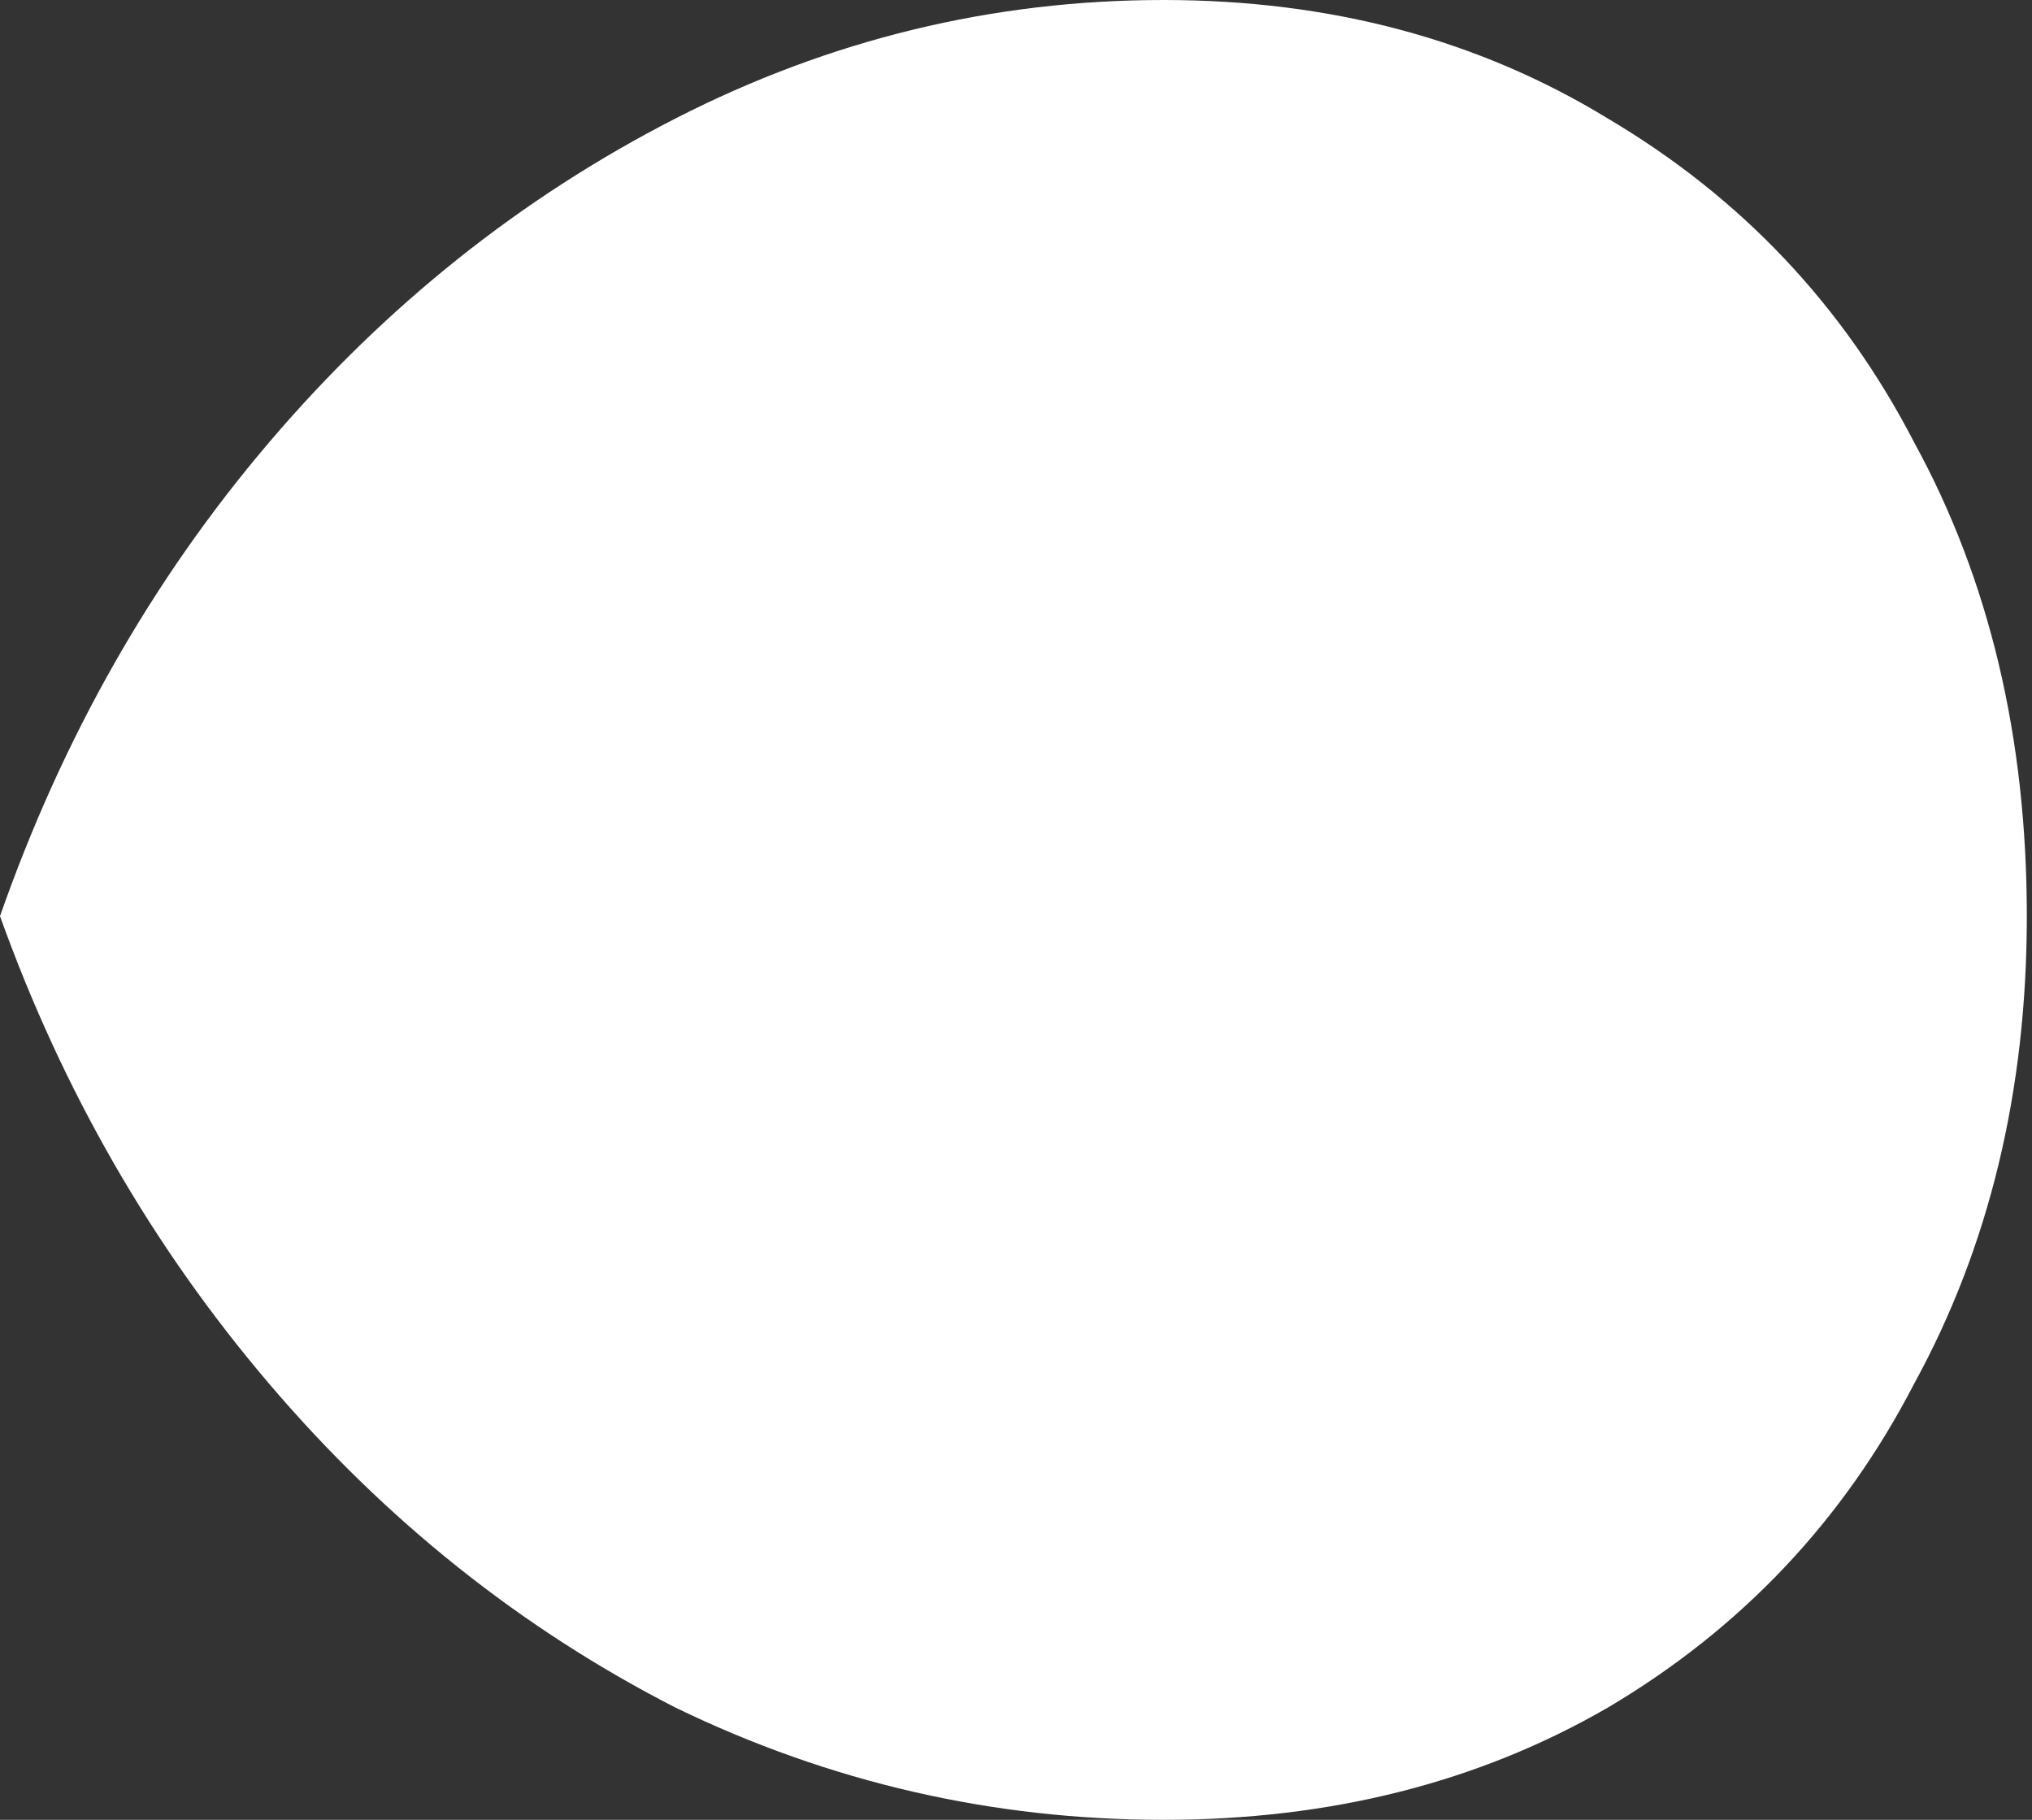 <svg width="134" height="120" viewBox="0 0 134 120" fill="none" xmlns="http://www.w3.org/2000/svg">
<rect x="0" y="0" width="134" height="120" fill="#333333" stroke="none"/>
<path d="M133.659 60.411C133.659 48.63 131.183 38.219 126.233 29.178C121.558 20.137 114.82 13.014 106.019 7.808C97.494 2.603 87.731 0 76.73 0C65.454 0 54.728 2.603 44.553 7.808C34.377 13.014 25.439 20.137 17.739 29.178C10.038 38.219 4.125 48.63 0 60.411C4.125 71.918 10.038 82.192 17.739 91.233C25.439 100.274 34.377 107.397 44.553 112.603C54.728 117.534 65.454 120 76.73 120C87.731 120 97.494 117.534 106.019 112.603C114.82 107.397 121.558 100.274 126.233 91.233C131.183 82.192 133.659 71.918 133.659 60.411Z" fill="white"/>
</svg>
